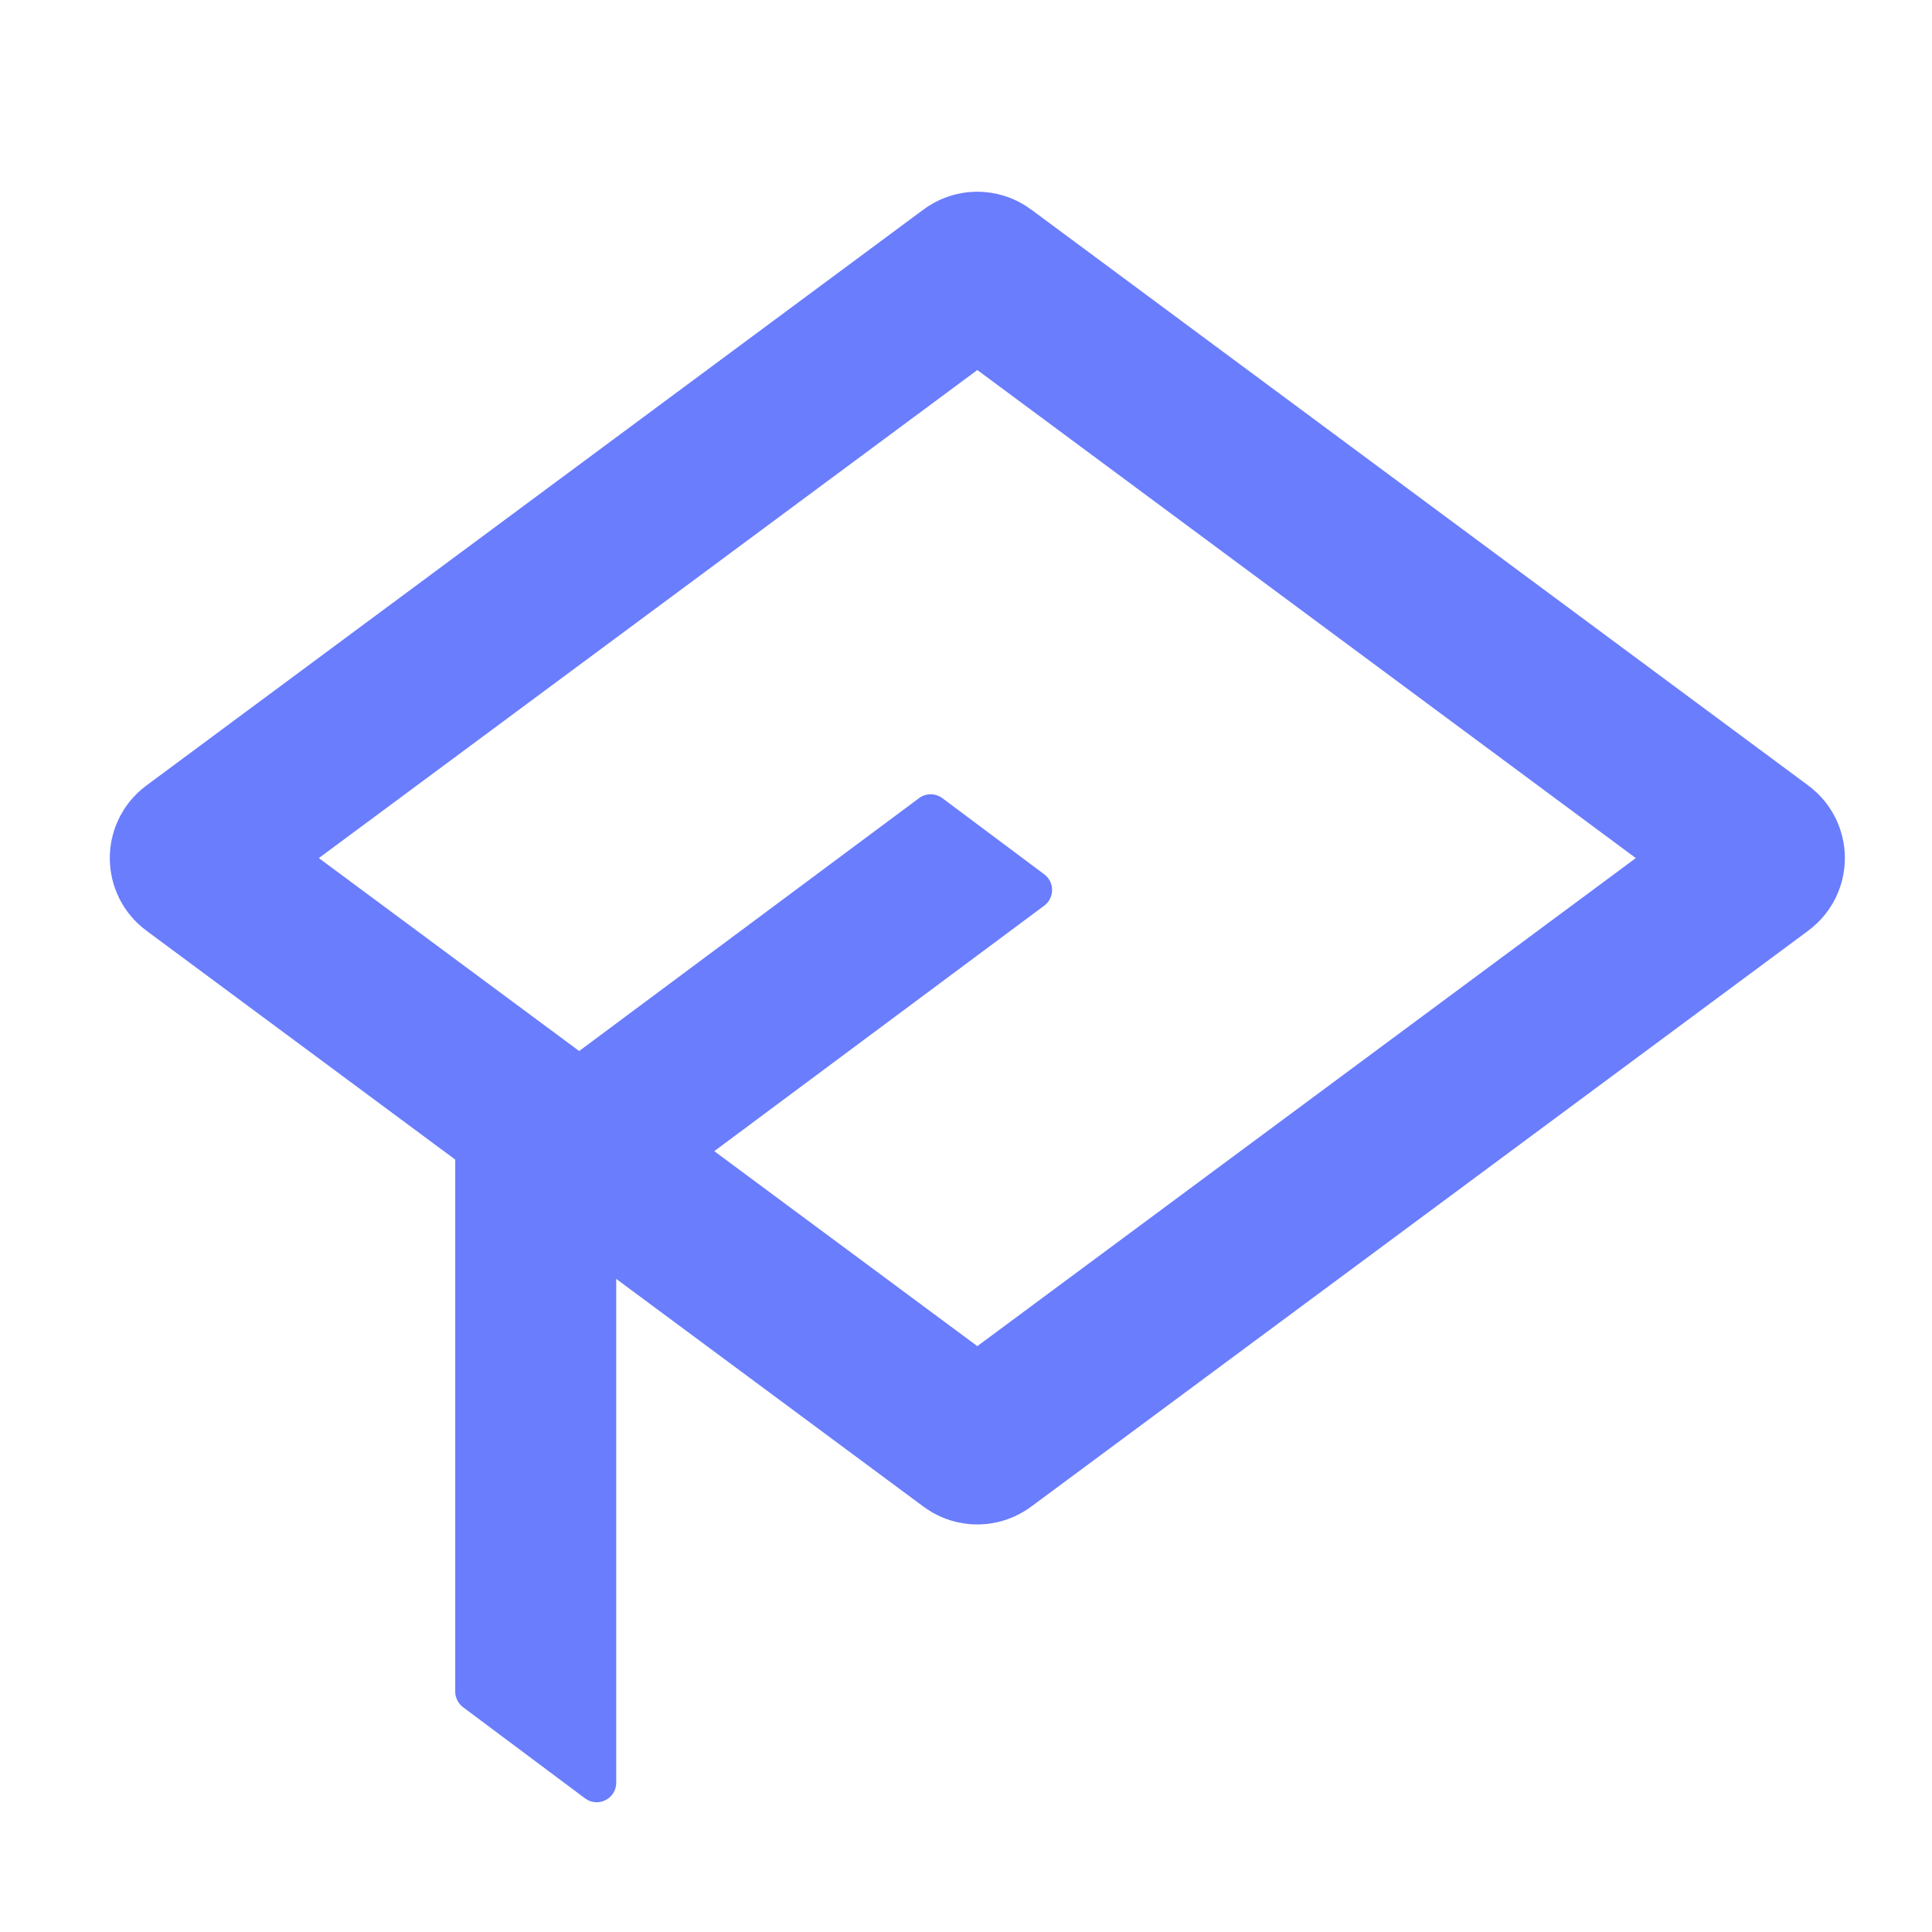 <?xml version="1.0" encoding="UTF-8"?> <svg xmlns="http://www.w3.org/2000/svg" width="48" height="48" viewBox="0 0 48 48" fill="none"><path d="M4.826 21.514C4.695 21.417 4.695 21.221 4.826 21.124L24.137 6.811C24.223 6.747 24.34 6.747 24.426 6.811L43.737 21.124C43.868 21.221 43.868 21.417 43.737 21.514L24.426 35.827C24.34 35.891 24.223 35.891 24.137 35.827L4.826 21.514Z" stroke="#6A7DFD" stroke-width="4"></path><path fill-rule="evenodd" clip-rule="evenodd" d="M12.117 27.803L22.833 19.83C23.005 19.702 23.241 19.702 23.414 19.831L25.944 21.722C26.205 21.917 26.204 22.307 25.943 22.501L15.507 30.266C15.383 30.358 15.31 30.503 15.31 30.656V44.29C15.31 44.69 14.854 44.919 14.534 44.679L11.506 42.416C11.383 42.324 11.31 42.18 11.31 42.027V29.407V28.646C11.31 28.493 11.383 28.348 11.507 28.257L12.117 27.803Z" fill="#6A7DFD"></path></svg> 